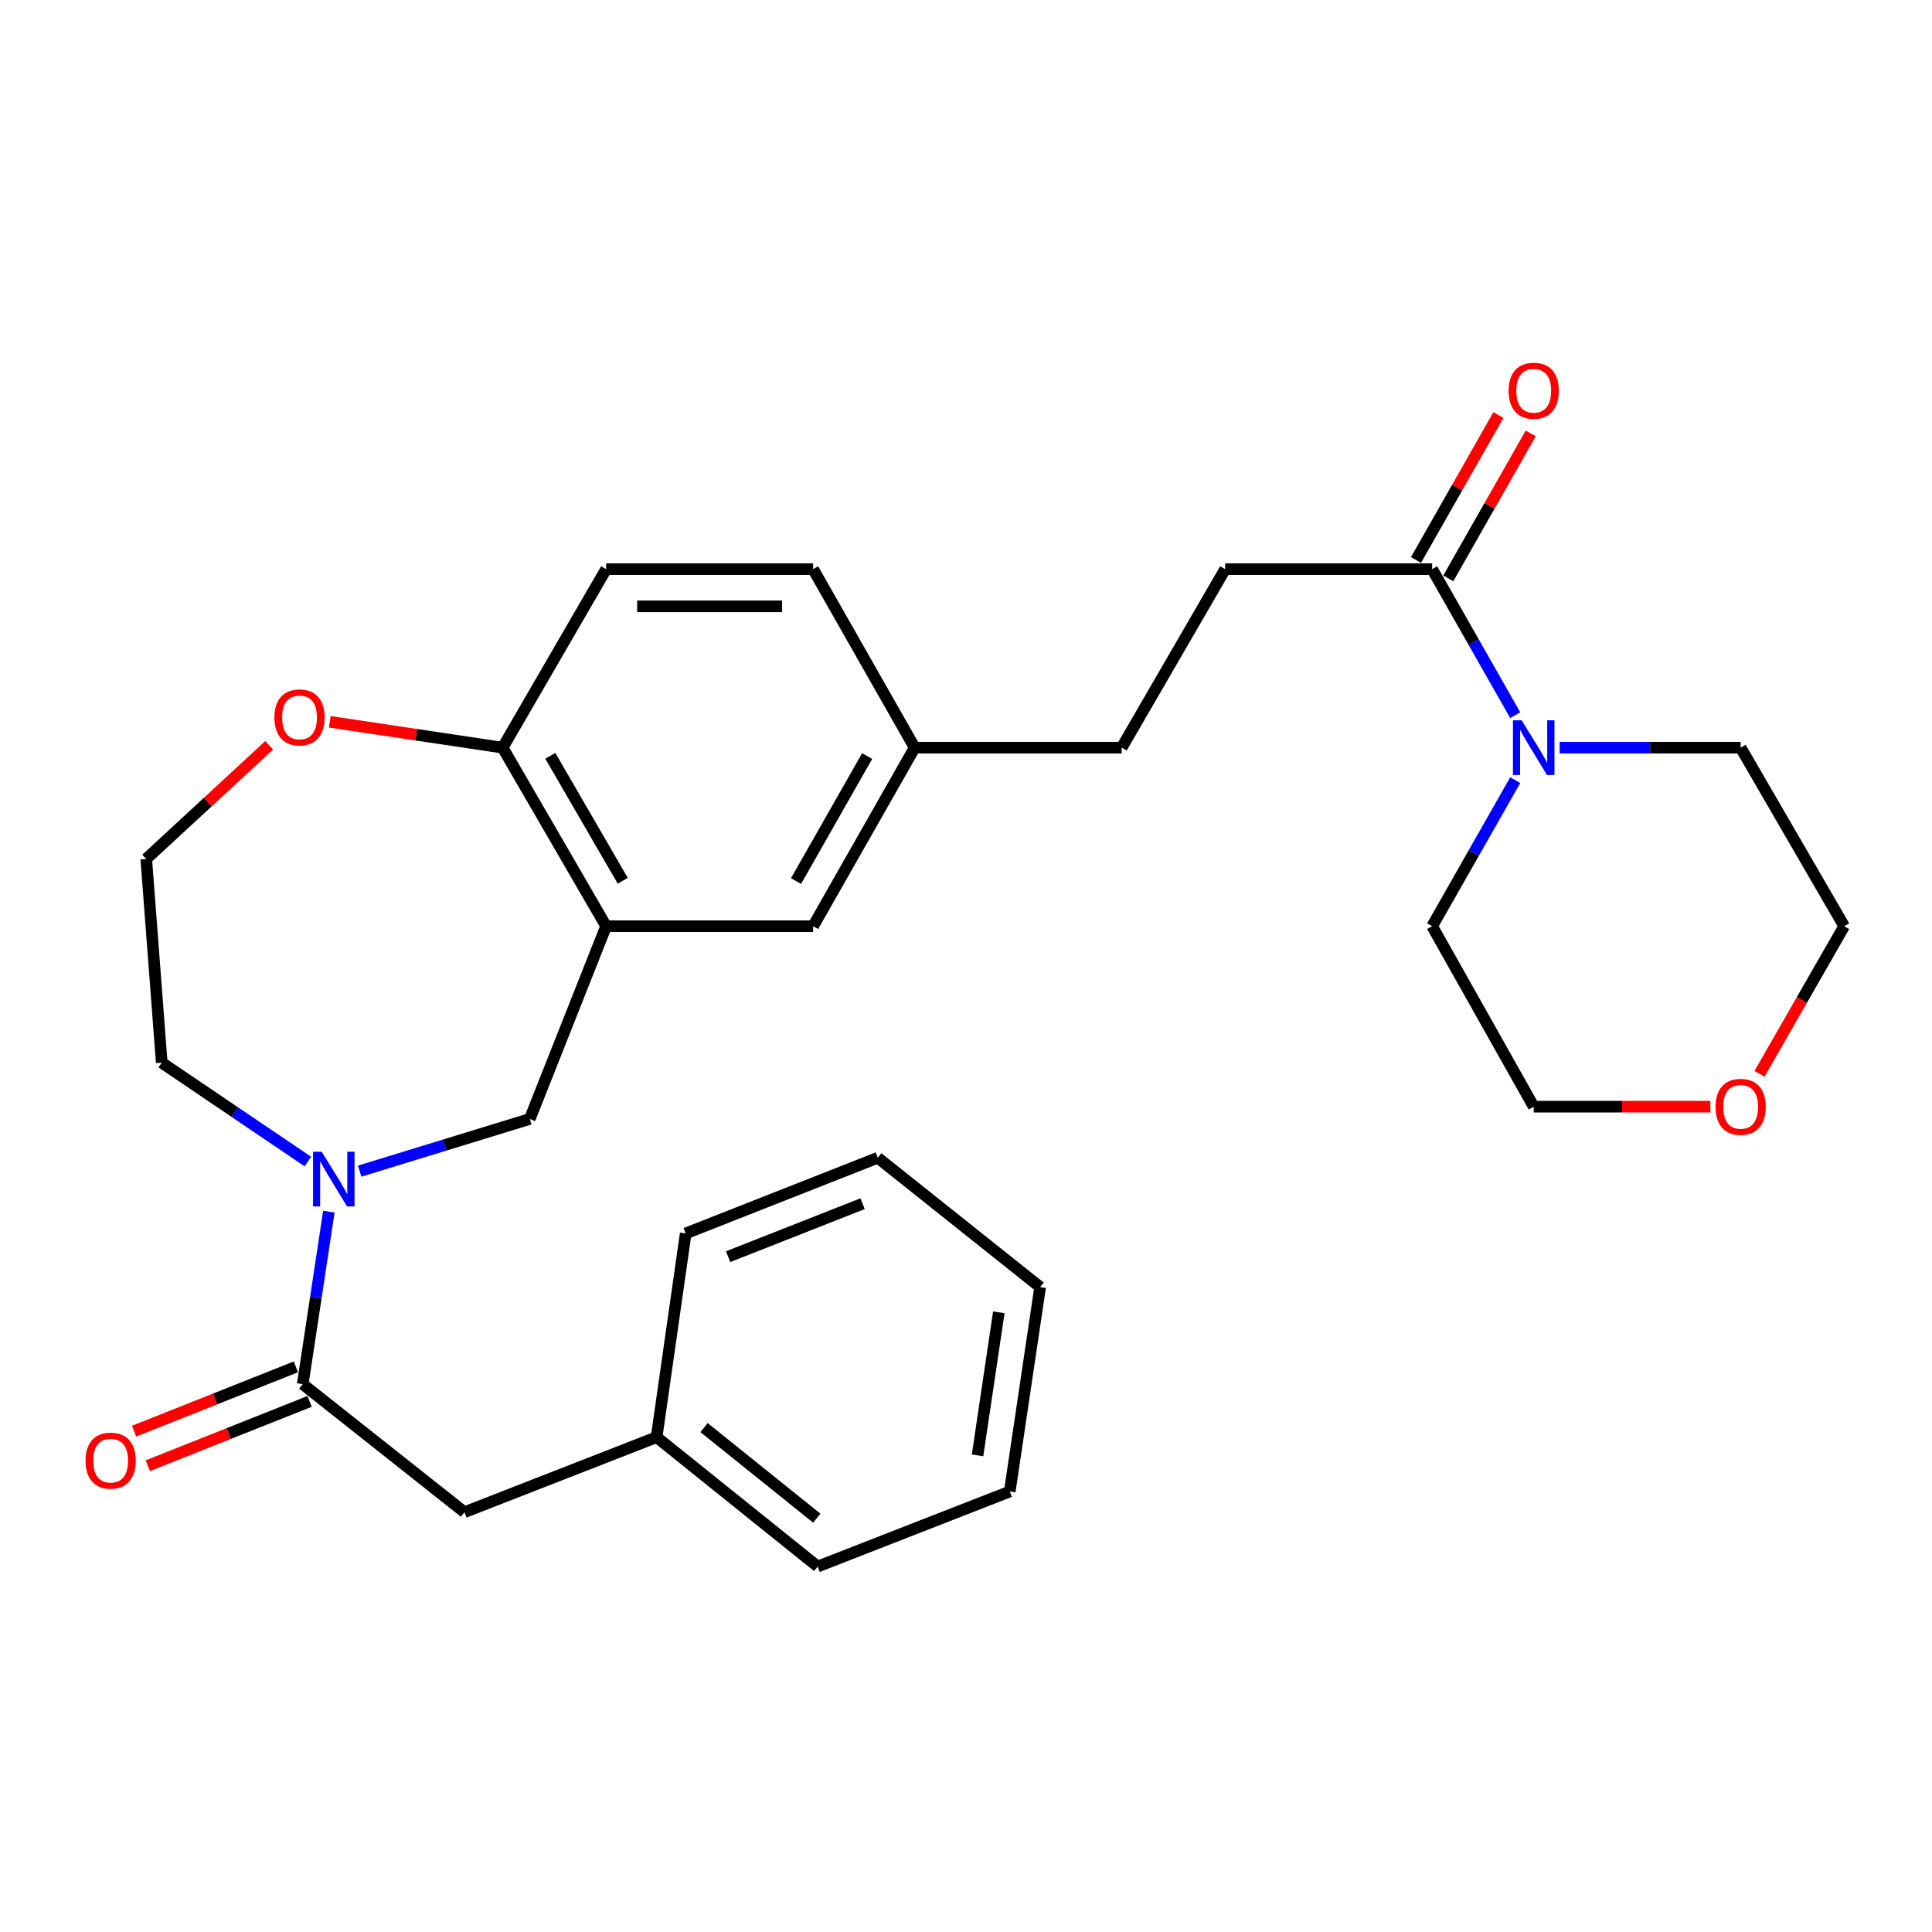 <?xml version='1.0' encoding='iso-8859-1'?>
<svg version='1.1' baseProfile='full'
              xmlns='http://www.w3.org/2000/svg'
                      xmlns:rdkit='http://www.rdkit.org/xml'
                      xmlns:xlink='http://www.w3.org/1999/xlink'
                  xml:space='preserve'
width='1000px' height='1000px' viewBox='0 0 1000 1000'>
<!-- END OF HEADER -->
<rect style='opacity:1.0;fill:#FFFFFF;stroke:none' width='1000' height='1000' x='0' y='0'> </rect>
<path class='bond-0' d='M 170.219,627.137 L 163.458,671.784' style='fill:none;fill-rule:evenodd;stroke:#0000FF;stroke-width:6px;stroke-linecap:butt;stroke-linejoin:miter;stroke-opacity:1' />
<path class='bond-0' d='M 163.458,671.784 L 156.696,716.431' style='fill:none;fill-rule:evenodd;stroke:#000000;stroke-width:6px;stroke-linecap:butt;stroke-linejoin:miter;stroke-opacity:1' />
<path class='bond-4' d='M 186.163,606.185 L 230.189,592.678' style='fill:none;fill-rule:evenodd;stroke:#0000FF;stroke-width:6px;stroke-linecap:butt;stroke-linejoin:miter;stroke-opacity:1' />
<path class='bond-4' d='M 230.189,592.678 L 274.215,579.172' style='fill:none;fill-rule:evenodd;stroke:#000000;stroke-width:6px;stroke-linecap:butt;stroke-linejoin:miter;stroke-opacity:1' />
<path class='bond-15' d='M 159.342,601.208 L 121.527,575.623' style='fill:none;fill-rule:evenodd;stroke:#0000FF;stroke-width:6px;stroke-linecap:butt;stroke-linejoin:miter;stroke-opacity:1' />
<path class='bond-15' d='M 121.527,575.623 L 83.712,550.038' style='fill:none;fill-rule:evenodd;stroke:#000000;stroke-width:6px;stroke-linecap:butt;stroke-linejoin:miter;stroke-opacity:1' />
<path class='bond-6' d='M 156.696,716.431 L 240.4,782.714' style='fill:none;fill-rule:evenodd;stroke:#000000;stroke-width:6px;stroke-linecap:butt;stroke-linejoin:miter;stroke-opacity:1' />
<path class='bond-9' d='M 153.144,707.492 L 111.268,724.133' style='fill:none;fill-rule:evenodd;stroke:#000000;stroke-width:6px;stroke-linecap:butt;stroke-linejoin:miter;stroke-opacity:1' />
<path class='bond-9' d='M 111.268,724.133 L 69.393,740.774' style='fill:none;fill-rule:evenodd;stroke:#FF0000;stroke-width:6px;stroke-linecap:butt;stroke-linejoin:miter;stroke-opacity:1' />
<path class='bond-9' d='M 160.248,725.369 L 118.373,742.011' style='fill:none;fill-rule:evenodd;stroke:#000000;stroke-width:6px;stroke-linecap:butt;stroke-linejoin:miter;stroke-opacity:1' />
<path class='bond-9' d='M 118.373,742.011 L 76.498,758.652' style='fill:none;fill-rule:evenodd;stroke:#FF0000;stroke-width:6px;stroke-linecap:butt;stroke-linejoin:miter;stroke-opacity:1' />
<path class='bond-1' d='M 313.727,479.405 L 274.215,579.172' style='fill:none;fill-rule:evenodd;stroke:#000000;stroke-width:6px;stroke-linecap:butt;stroke-linejoin:miter;stroke-opacity:1' />
<path class='bond-5' d='M 313.727,479.405 L 260.161,386.99' style='fill:none;fill-rule:evenodd;stroke:#000000;stroke-width:6px;stroke-linecap:butt;stroke-linejoin:miter;stroke-opacity:1' />
<path class='bond-5' d='M 322.335,455.895 L 284.84,391.205' style='fill:none;fill-rule:evenodd;stroke:#000000;stroke-width:6px;stroke-linecap:butt;stroke-linejoin:miter;stroke-opacity:1' />
<path class='bond-7' d='M 313.727,479.405 L 420.868,479.405' style='fill:none;fill-rule:evenodd;stroke:#000000;stroke-width:6px;stroke-linecap:butt;stroke-linejoin:miter;stroke-opacity:1' />
<path class='bond-2' d='M 784.28,370.173 L 762.779,332.385' style='fill:none;fill-rule:evenodd;stroke:#0000FF;stroke-width:6px;stroke-linecap:butt;stroke-linejoin:miter;stroke-opacity:1' />
<path class='bond-2' d='M 762.779,332.385 L 741.278,294.597' style='fill:none;fill-rule:evenodd;stroke:#000000;stroke-width:6px;stroke-linecap:butt;stroke-linejoin:miter;stroke-opacity:1' />
<path class='bond-20' d='M 784.282,403.808 L 762.78,441.607' style='fill:none;fill-rule:evenodd;stroke:#0000FF;stroke-width:6px;stroke-linecap:butt;stroke-linejoin:miter;stroke-opacity:1' />
<path class='bond-20' d='M 762.78,441.607 L 741.278,479.405' style='fill:none;fill-rule:evenodd;stroke:#000000;stroke-width:6px;stroke-linecap:butt;stroke-linejoin:miter;stroke-opacity:1' />
<path class='bond-21' d='M 807.267,386.99 L 854.113,386.99' style='fill:none;fill-rule:evenodd;stroke:#0000FF;stroke-width:6px;stroke-linecap:butt;stroke-linejoin:miter;stroke-opacity:1' />
<path class='bond-21' d='M 854.113,386.99 L 900.959,386.99' style='fill:none;fill-rule:evenodd;stroke:#000000;stroke-width:6px;stroke-linecap:butt;stroke-linejoin:miter;stroke-opacity:1' />
<path class='bond-3' d='M 741.278,294.597 L 634.136,294.597' style='fill:none;fill-rule:evenodd;stroke:#000000;stroke-width:6px;stroke-linecap:butt;stroke-linejoin:miter;stroke-opacity:1' />
<path class='bond-10' d='M 749.638,299.353 L 770.97,261.85' style='fill:none;fill-rule:evenodd;stroke:#000000;stroke-width:6px;stroke-linecap:butt;stroke-linejoin:miter;stroke-opacity:1' />
<path class='bond-10' d='M 770.97,261.85 L 792.302,224.346' style='fill:none;fill-rule:evenodd;stroke:#FF0000;stroke-width:6px;stroke-linecap:butt;stroke-linejoin:miter;stroke-opacity:1' />
<path class='bond-10' d='M 732.917,289.842 L 754.249,252.338' style='fill:none;fill-rule:evenodd;stroke:#000000;stroke-width:6px;stroke-linecap:butt;stroke-linejoin:miter;stroke-opacity:1' />
<path class='bond-10' d='M 754.249,252.338 L 775.581,214.835' style='fill:none;fill-rule:evenodd;stroke:#FF0000;stroke-width:6px;stroke-linecap:butt;stroke-linejoin:miter;stroke-opacity:1' />
<path class='bond-13' d='M 260.161,386.99 L 313.727,294.597' style='fill:none;fill-rule:evenodd;stroke:#000000;stroke-width:6px;stroke-linecap:butt;stroke-linejoin:miter;stroke-opacity:1' />
<path class='bond-29' d='M 260.161,386.99 L 215.429,380.296' style='fill:none;fill-rule:evenodd;stroke:#000000;stroke-width:6px;stroke-linecap:butt;stroke-linejoin:miter;stroke-opacity:1' />
<path class='bond-29' d='M 215.429,380.296 L 170.697,373.602' style='fill:none;fill-rule:evenodd;stroke:#FF0000;stroke-width:6px;stroke-linecap:butt;stroke-linejoin:miter;stroke-opacity:1' />
<path class='bond-17' d='M 240.4,782.714 L 339.857,743.876' style='fill:none;fill-rule:evenodd;stroke:#000000;stroke-width:6px;stroke-linecap:butt;stroke-linejoin:miter;stroke-opacity:1' />
<path class='bond-14' d='M 420.868,479.405 L 473.44,386.99' style='fill:none;fill-rule:evenodd;stroke:#000000;stroke-width:6px;stroke-linecap:butt;stroke-linejoin:miter;stroke-opacity:1' />
<path class='bond-14' d='M 412.033,456.03 L 448.833,391.34' style='fill:none;fill-rule:evenodd;stroke:#000000;stroke-width:6px;stroke-linecap:butt;stroke-linejoin:miter;stroke-opacity:1' />
<path class='bond-8' d='M 139.339,385.769 L 107.517,415.177' style='fill:none;fill-rule:evenodd;stroke:#FF0000;stroke-width:6px;stroke-linecap:butt;stroke-linejoin:miter;stroke-opacity:1' />
<path class='bond-8' d='M 107.517,415.177 L 75.696,444.585' style='fill:none;fill-rule:evenodd;stroke:#000000;stroke-width:6px;stroke-linecap:butt;stroke-linejoin:miter;stroke-opacity:1' />
<path class='bond-11' d='M 634.136,294.597 L 580.581,386.99' style='fill:none;fill-rule:evenodd;stroke:#000000;stroke-width:6px;stroke-linecap:butt;stroke-linejoin:miter;stroke-opacity:1' />
<path class='bond-12' d='M 910.718,555.801 L 932.632,517.603' style='fill:none;fill-rule:evenodd;stroke:#FF0000;stroke-width:6px;stroke-linecap:butt;stroke-linejoin:miter;stroke-opacity:1' />
<path class='bond-12' d='M 932.632,517.603 L 954.545,479.405' style='fill:none;fill-rule:evenodd;stroke:#000000;stroke-width:6px;stroke-linecap:butt;stroke-linejoin:miter;stroke-opacity:1' />
<path class='bond-32' d='M 885.281,572.813 L 839.565,572.813' style='fill:none;fill-rule:evenodd;stroke:#FF0000;stroke-width:6px;stroke-linecap:butt;stroke-linejoin:miter;stroke-opacity:1' />
<path class='bond-32' d='M 839.565,572.813 L 793.849,572.813' style='fill:none;fill-rule:evenodd;stroke:#000000;stroke-width:6px;stroke-linecap:butt;stroke-linejoin:miter;stroke-opacity:1' />
<path class='bond-30' d='M 313.727,294.597 L 420.868,294.597' style='fill:none;fill-rule:evenodd;stroke:#000000;stroke-width:6px;stroke-linecap:butt;stroke-linejoin:miter;stroke-opacity:1' />
<path class='bond-30' d='M 329.798,313.835 L 404.797,313.835' style='fill:none;fill-rule:evenodd;stroke:#000000;stroke-width:6px;stroke-linecap:butt;stroke-linejoin:miter;stroke-opacity:1' />
<path class='bond-16' d='M 473.44,386.99 L 580.581,386.99' style='fill:none;fill-rule:evenodd;stroke:#000000;stroke-width:6px;stroke-linecap:butt;stroke-linejoin:miter;stroke-opacity:1' />
<path class='bond-18' d='M 473.44,386.99 L 420.868,294.597' style='fill:none;fill-rule:evenodd;stroke:#000000;stroke-width:6px;stroke-linecap:butt;stroke-linejoin:miter;stroke-opacity:1' />
<path class='bond-19' d='M 83.712,550.038 L 75.696,444.585' style='fill:none;fill-rule:evenodd;stroke:#000000;stroke-width:6px;stroke-linecap:butt;stroke-linejoin:miter;stroke-opacity:1' />
<path class='bond-24' d='M 339.857,743.876 L 423.219,810.844' style='fill:none;fill-rule:evenodd;stroke:#000000;stroke-width:6px;stroke-linecap:butt;stroke-linejoin:miter;stroke-opacity:1' />
<path class='bond-24' d='M 364.41,738.924 L 422.763,785.801' style='fill:none;fill-rule:evenodd;stroke:#000000;stroke-width:6px;stroke-linecap:butt;stroke-linejoin:miter;stroke-opacity:1' />
<path class='bond-25' d='M 339.857,743.876 L 354.916,638.423' style='fill:none;fill-rule:evenodd;stroke:#000000;stroke-width:6px;stroke-linecap:butt;stroke-linejoin:miter;stroke-opacity:1' />
<path class='bond-23' d='M 741.278,479.405 L 793.849,572.813' style='fill:none;fill-rule:evenodd;stroke:#000000;stroke-width:6px;stroke-linecap:butt;stroke-linejoin:miter;stroke-opacity:1' />
<path class='bond-22' d='M 900.959,386.99 L 954.545,479.405' style='fill:none;fill-rule:evenodd;stroke:#000000;stroke-width:6px;stroke-linecap:butt;stroke-linejoin:miter;stroke-opacity:1' />
<path class='bond-27' d='M 423.219,810.844 L 522.645,772.005' style='fill:none;fill-rule:evenodd;stroke:#000000;stroke-width:6px;stroke-linecap:butt;stroke-linejoin:miter;stroke-opacity:1' />
<path class='bond-26' d='M 354.916,638.423 L 454.341,599.254' style='fill:none;fill-rule:evenodd;stroke:#000000;stroke-width:6px;stroke-linecap:butt;stroke-linejoin:miter;stroke-opacity:1' />
<path class='bond-26' d='M 376.881,650.446 L 446.479,623.028' style='fill:none;fill-rule:evenodd;stroke:#000000;stroke-width:6px;stroke-linecap:butt;stroke-linejoin:miter;stroke-opacity:1' />
<path class='bond-28' d='M 454.341,599.254 L 538.377,666.21' style='fill:none;fill-rule:evenodd;stroke:#000000;stroke-width:6px;stroke-linecap:butt;stroke-linejoin:miter;stroke-opacity:1' />
<path class='bond-31' d='M 522.645,772.005 L 538.377,666.21' style='fill:none;fill-rule:evenodd;stroke:#000000;stroke-width:6px;stroke-linecap:butt;stroke-linejoin:miter;stroke-opacity:1' />
<path class='bond-31' d='M 505.976,753.307 L 516.989,679.25' style='fill:none;fill-rule:evenodd;stroke:#000000;stroke-width:6px;stroke-linecap:butt;stroke-linejoin:miter;stroke-opacity:1' />
<path  class='atom-0' d='M 166.51 596.134
L 175.79 611.134
Q 176.71 612.614, 178.19 615.294
Q 179.67 617.974, 179.75 618.134
L 179.75 596.134
L 183.51 596.134
L 183.51 624.454
L 179.63 624.454
L 169.67 608.054
Q 168.51 606.134, 167.27 603.934
Q 166.07 601.734, 165.71 601.054
L 165.71 624.454
L 162.03 624.454
L 162.03 596.134
L 166.51 596.134
' fill='#0000FF'/>
<path  class='atom-3' d='M 787.589 372.83
L 796.869 387.83
Q 797.789 389.31, 799.269 391.99
Q 800.749 394.67, 800.829 394.83
L 800.829 372.83
L 804.589 372.83
L 804.589 401.15
L 800.709 401.15
L 790.749 384.75
Q 789.589 382.83, 788.349 380.63
Q 787.149 378.43, 786.789 377.75
L 786.789 401.15
L 783.109 401.15
L 783.109 372.83
L 787.589 372.83
' fill='#0000FF'/>
<path  class='atom-9' d='M 142.039 371.338
Q 142.039 364.538, 145.399 360.738
Q 148.759 356.938, 155.039 356.938
Q 161.319 356.938, 164.679 360.738
Q 168.039 364.538, 168.039 371.338
Q 168.039 378.218, 164.639 382.138
Q 161.239 386.018, 155.039 386.018
Q 148.799 386.018, 145.399 382.138
Q 142.039 378.258, 142.039 371.338
M 155.039 382.818
Q 159.359 382.818, 161.679 379.938
Q 164.039 377.018, 164.039 371.338
Q 164.039 365.778, 161.679 362.978
Q 159.359 360.138, 155.039 360.138
Q 150.719 360.138, 148.359 362.938
Q 146.039 365.738, 146.039 371.338
Q 146.039 377.058, 148.359 379.938
Q 150.719 382.818, 155.039 382.818
' fill='#FF0000'/>
<path  class='atom-10' d='M 44.271 756.022
Q 44.271 749.222, 47.631 745.422
Q 50.991 741.622, 57.271 741.622
Q 63.551 741.622, 66.911 745.422
Q 70.271 749.222, 70.271 756.022
Q 70.271 762.902, 66.871 766.822
Q 63.471 770.702, 57.271 770.702
Q 51.031 770.702, 47.631 766.822
Q 44.271 762.942, 44.271 756.022
M 57.271 767.502
Q 61.591 767.502, 63.911 764.622
Q 66.271 761.702, 66.271 756.022
Q 66.271 750.462, 63.911 747.662
Q 61.591 744.822, 57.271 744.822
Q 52.951 744.822, 50.591 747.622
Q 48.271 750.422, 48.271 756.022
Q 48.271 761.742, 50.591 764.622
Q 52.951 767.502, 57.271 767.502
' fill='#FF0000'/>
<path  class='atom-11' d='M 780.849 202.252
Q 780.849 195.452, 784.209 191.652
Q 787.569 187.852, 793.849 187.852
Q 800.129 187.852, 803.489 191.652
Q 806.849 195.452, 806.849 202.252
Q 806.849 209.132, 803.449 213.052
Q 800.049 216.932, 793.849 216.932
Q 787.609 216.932, 784.209 213.052
Q 780.849 209.172, 780.849 202.252
M 793.849 213.732
Q 798.169 213.732, 800.489 210.852
Q 802.849 207.932, 802.849 202.252
Q 802.849 196.692, 800.489 193.892
Q 798.169 191.052, 793.849 191.052
Q 789.529 191.052, 787.169 193.852
Q 784.849 196.652, 784.849 202.252
Q 784.849 207.972, 787.169 210.852
Q 789.529 213.732, 793.849 213.732
' fill='#FF0000'/>
<path  class='atom-13' d='M 887.959 572.893
Q 887.959 566.093, 891.319 562.293
Q 894.679 558.493, 900.959 558.493
Q 907.239 558.493, 910.599 562.293
Q 913.959 566.093, 913.959 572.893
Q 913.959 579.773, 910.559 583.693
Q 907.159 587.573, 900.959 587.573
Q 894.719 587.573, 891.319 583.693
Q 887.959 579.813, 887.959 572.893
M 900.959 584.373
Q 905.279 584.373, 907.599 581.493
Q 909.959 578.573, 909.959 572.893
Q 909.959 567.333, 907.599 564.533
Q 905.279 561.693, 900.959 561.693
Q 896.639 561.693, 894.279 564.493
Q 891.959 567.293, 891.959 572.893
Q 891.959 578.613, 894.279 581.493
Q 896.639 584.373, 900.959 584.373
' fill='#FF0000'/>
</svg>
